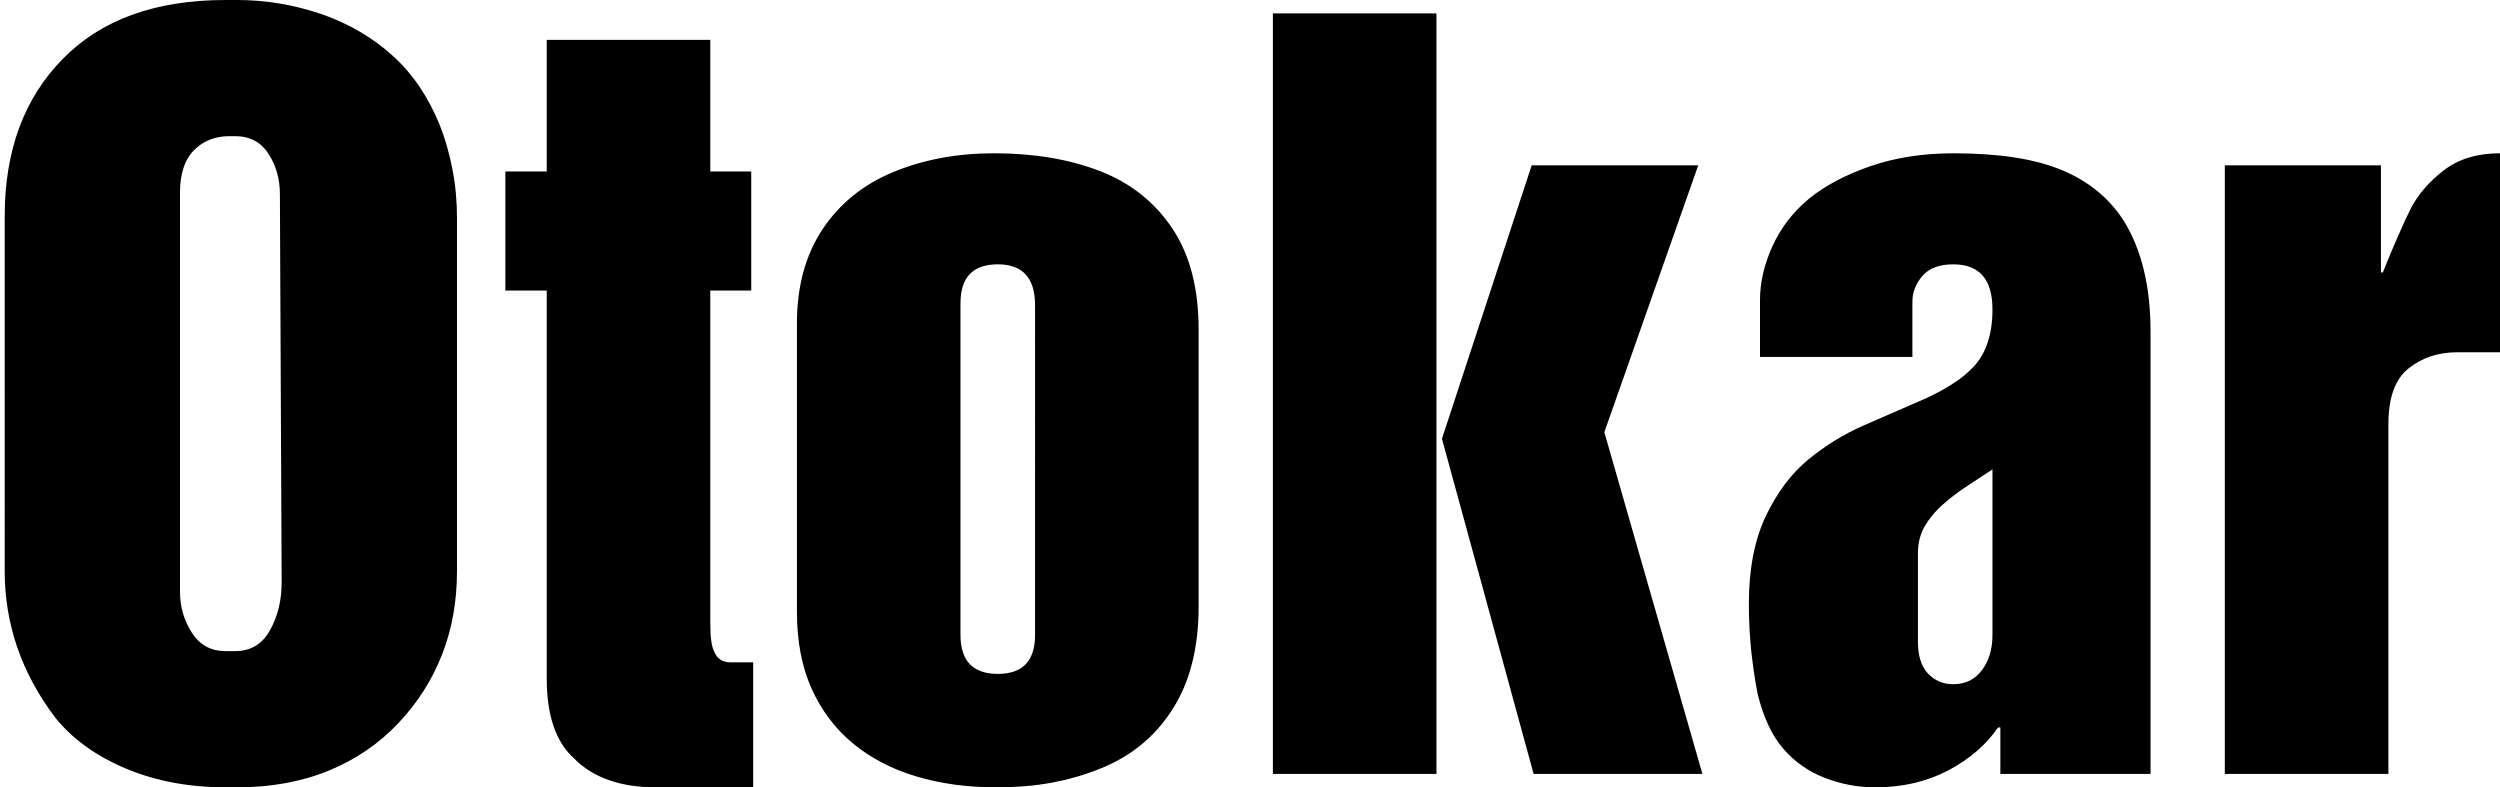 <?xml version="1.0" encoding="utf-8"?>
<!-- Generator: Adobe Illustrator 16.0.0, SVG Export Plug-In . SVG Version: 6.00 Build 0)  -->
<!DOCTYPE svg PUBLIC "-//W3C//DTD SVG 1.1//EN" "http://www.w3.org/Graphics/SVG/1.1/DTD/svg11.dtd">
<svg version="1.1" id="Layer_1" xmlns="http://www.w3.org/2000/svg" xmlns:xlink="http://www.w3.org/1999/xlink" x="0px" y="0px"
	 width="475.188px" height="149.65px" viewBox="0 0 475.188 149.65" enable-background="new 0 0 475.188 149.65"
	 xml:space="preserve">
<path d="M422.881,31.43h29.675v20.34h0.369c0.987-2.493,1.925-4.724,2.828-6.762c0.88-2.038,1.696-3.821,2.462-5.348
	c1.414-2.718,3.509-5.148,6.309-7.298c2.801-2.153,6.363-3.227,10.665-3.227v37.822h-8.118c-3.621,0-6.68,1.016-9.251,3.059
	c-2.577,2.035-3.845,5.57-3.845,10.637v66.451h-31.094V31.43z M378.719,120.68V89.222l-4.692,3.082
	c-1.585,1.021-3.14,2.184-4.638,3.507c-1.529,1.333-2.692,2.752-3.566,4.247c-0.846,1.503-1.271,3.195-1.271,5.067v16.802
	c0,2.687,0.618,4.729,1.896,6.08c1.271,1.361,2.884,2.043,4.835,2.043c2.288,0,4.129-0.909,5.457-2.695
	C378.072,125.548,378.719,123.346,378.719,120.68z M334.534,67.837V56.973c0-3.308,0.79-6.704,2.38-10.21
	c1.605-3.509,3.899-6.476,6.9-8.969c2.993-2.459,6.902-4.528,11.656-6.193c4.778-1.645,10.039-2.464,15.835-2.464
	c8.604,0,15.424,1.05,20.485,3.145c5.064,2.09,8.998,5.258,11.769,9.503c3.478,5.518,5.203,12.588,5.203,21.188v84.133H380.22v-8.83
	h-0.45c-2.237,3.281-5.377,5.994-9.451,8.152c-4.074,2.145-8.684,3.224-13.861,3.224c-3.31,0-6.504-0.597-9.649-1.814
	c-3.11-1.213-5.74-3.057-7.885-5.57c-2.155-2.487-3.763-5.968-4.842-10.383c-0.453-2.289-0.847-4.926-1.187-7.866
	c-0.312-2.941-0.481-5.995-0.481-9.189c0-6.648,1.076-12.227,3.224-16.746c2.152-4.502,4.865-8.095,8.117-10.779
	c3.287-2.666,6.793-4.842,10.58-6.479l9.537-4.158c5.177-2.124,8.967-4.473,11.318-7.016c2.343-2.577,3.529-6.198,3.529-10.836
	c0-5.717-2.484-8.571-7.437-8.571c-2.661,0-4.614,0.736-5.885,2.208c-1.272,1.469-1.896,3.11-1.896,4.863v10.524H334.534z
	 M291.134,31.43h31.658l-17.847,50.719l18.64,64.956h-32.081l-17.425-63.707L291.134,31.43z M241.945,2.548h31.089v144.556h-31.089
	V2.548z M182.563,57.653v63.026c0,4.955,2.375,7.411,7.102,7.411c4.724,0,7.073-2.456,7.073-7.411V58.018
	c0-5.172-2.349-7.775-7.073-7.775C184.939,50.242,182.563,52.699,182.563,57.653z M151.476,61.474c0-7.073,1.64-13.043,4.893-17.936
	c3.281-4.895,7.781-8.521,13.492-10.865c5.716-2.349,12.079-3.538,19.095-3.538c7.583,0,14.287,1.137,20.083,3.368
	c5.8,2.236,10.388,5.858,13.753,10.865c3.365,5.005,5.036,11.426,5.036,19.264v52.648c0,7.83-1.642,14.343-4.95,19.515
	c-3.31,5.211-7.895,8.974-13.776,11.317c-2.946,1.191-6.028,2.063-9.197,2.658c-3.194,0.595-6.729,0.88-10.608,0.88
	c-5.431,0-10.467-0.681-15.104-2.061c-4.67-1.391-8.689-3.491-12.084-6.29c-3.361-2.797-5.994-6.277-7.861-10.438
	c-1.84-4.122-2.771-8.992-2.771-14.513V61.474z M103.921,7.579h31.089v25.008h7.781v22.633h-7.781v63.254
	c0,2.572,0.226,4.36,0.708,5.287c0.54,1.417,1.556,2.127,3.082,2.127h4.359v23.762h-18.475c-6.761,0-11.966-1.836-15.56-5.483
	c-3.48-3.122-5.204-8.181-5.204-15.196v-73.75h-7.863V32.587h7.863V7.579z M53.202,36.919c0-2.889-0.71-5.432-2.157-7.668
	c-1.436-2.236-3.559-3.367-6.335-3.367h-1.129c-2.713,0-4.979,0.903-6.789,2.744c-1.726,1.81-2.577,4.467-2.577,7.95v75.95
	c0,2.836,0.766,5.407,2.265,7.754c1.498,2.325,3.622,3.479,6.396,3.479h1.834c2.946,0,5.154-1.325,6.619-3.991
	c1.47-2.629,2.208-5.653,2.208-9.076L53.202,36.919z M0.895,41.075c0-12.42,3.674-22.377,11.001-29.846
	C19.224,3.73,29.548,0,42.876,0h2.204c5.46,0,10.808,0.904,16.041,2.686c5.204,1.811,9.757,4.473,13.634,8.01
	c3.707,3.365,6.647,7.72,8.826,13.067c1.018,2.548,1.811,5.319,2.403,8.348c0.594,3.024,0.878,6.136,0.878,9.333v67.133
	c0,5.712-0.936,10.978-2.827,15.81c-1.896,4.842-4.643,9.191-8.321,13.066c-3.645,3.876-8.06,6.903-13.237,9.029
	C57.3,148.601,51.5,149.65,45.08,149.65h-2.204c-6.963,0-13.27-1.191-18.958-3.564c-5.688-2.403-10.155-5.627-13.408-9.673
	c-6.425-8.492-9.616-17.768-9.616-27.837V41.075z"/>
</svg>
